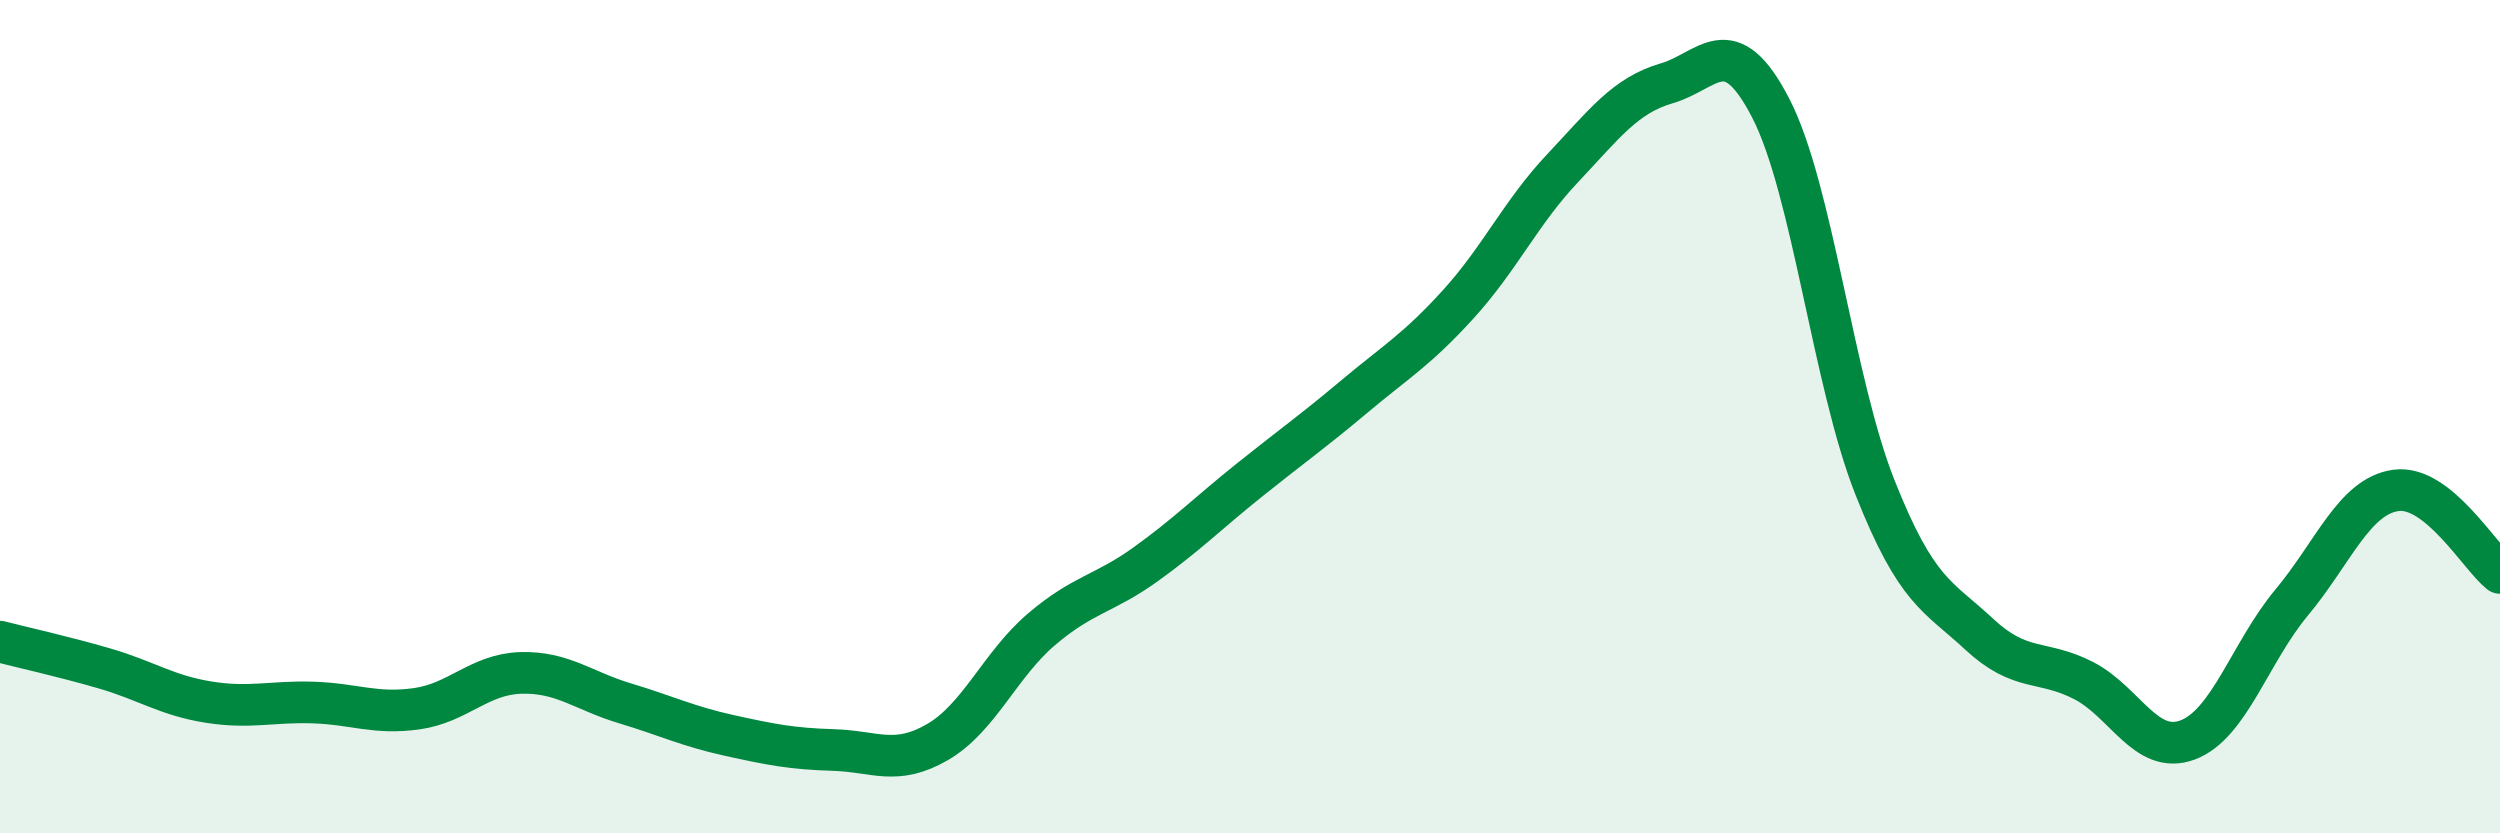 
    <svg width="60" height="20" viewBox="0 0 60 20" xmlns="http://www.w3.org/2000/svg">
      <path
        d="M 0,15.4 C 0.5,15.53 1.5,15.75 2.5,16.04 C 3.5,16.33 4,16.69 5,16.85 C 6,17.01 6.5,16.83 7.5,16.86 C 8.5,16.89 9,17.15 10,17.01 C 11,16.87 11.5,16.18 12.5,16.15 C 13.5,16.12 14,16.58 15,16.88 C 16,17.18 16.5,17.43 17.5,17.65 C 18.5,17.87 19,17.97 20,18 C 21,18.03 21.5,18.39 22.5,17.81 C 23.5,17.23 24,15.95 25,15.1 C 26,14.25 26.5,14.26 27.5,13.54 C 28.5,12.82 29,12.31 30,11.51 C 31,10.71 31.5,10.36 32.5,9.52 C 33.5,8.68 34,8.4 35,7.3 C 36,6.2 36.5,5.1 37.5,4.04 C 38.5,2.98 39,2.29 40,2 C 41,1.71 41.5,0.66 42.5,2.6 C 43.5,4.54 44,9.18 45,11.7 C 46,14.22 46.5,14.29 47.5,15.22 C 48.5,16.15 49,15.82 50,16.33 C 51,16.84 51.5,18.13 52.5,17.76 C 53.5,17.39 54,15.66 55,14.46 C 56,13.26 56.5,11.91 57.5,11.77 C 58.5,11.63 59.5,13.35 60,13.75L60 20L0 20Z"
        fill="#008740"
        opacity="0.1"
        stroke-linecap="round"
        stroke-linejoin="round"
      />
      <path
        d="M 0,15.4 C 0.5,15.53 1.5,15.75 2.5,16.04 C 3.5,16.33 4,16.69 5,16.85 C 6,17.01 6.5,16.83 7.5,16.86 C 8.5,16.89 9,17.15 10,17.01 C 11,16.87 11.5,16.18 12.5,16.15 C 13.5,16.12 14,16.58 15,16.88 C 16,17.18 16.5,17.43 17.5,17.65 C 18.5,17.87 19,17.97 20,18 C 21,18.03 21.5,18.39 22.5,17.81 C 23.5,17.23 24,15.95 25,15.1 C 26,14.25 26.5,14.26 27.5,13.54 C 28.5,12.82 29,12.31 30,11.51 C 31,10.71 31.5,10.36 32.5,9.52 C 33.5,8.68 34,8.4 35,7.3 C 36,6.2 36.5,5.1 37.5,4.04 C 38.5,2.98 39,2.29 40,2 C 41,1.71 41.5,0.66 42.5,2.6 C 43.5,4.54 44,9.18 45,11.7 C 46,14.22 46.5,14.29 47.5,15.22 C 48.5,16.15 49,15.82 50,16.33 C 51,16.84 51.5,18.13 52.5,17.76 C 53.5,17.39 54,15.66 55,14.46 C 56,13.26 56.5,11.91 57.5,11.77 C 58.5,11.63 59.5,13.35 60,13.75"
        stroke="#008740"
        stroke-width="1"
        fill="none"
        stroke-linecap="round"
        stroke-linejoin="round"
      />
    </svg>
  